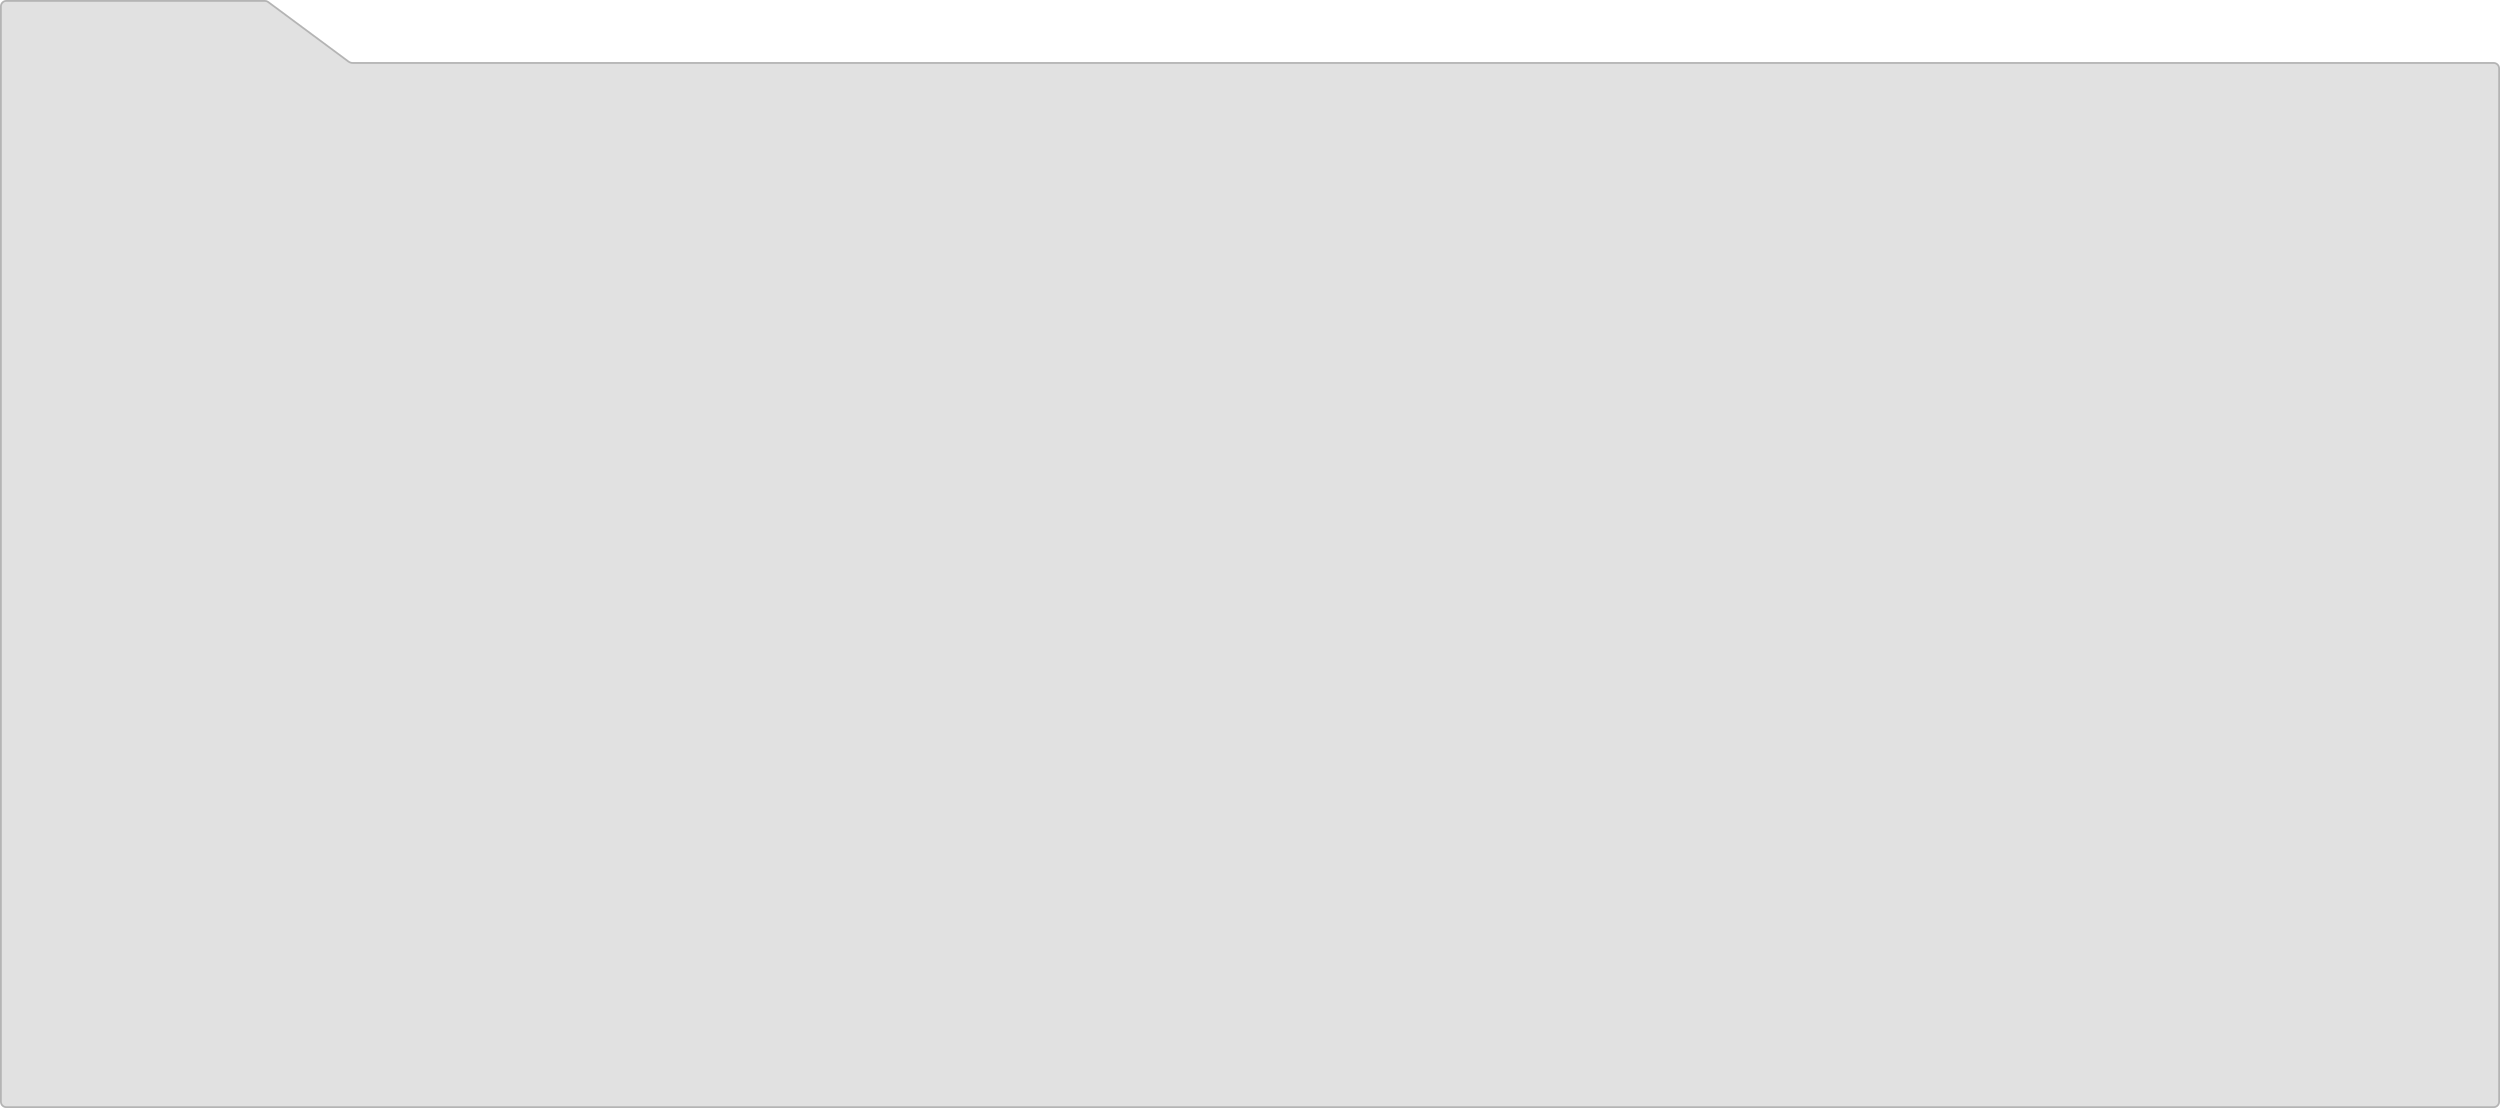 <?xml version="1.0" encoding="UTF-8"?> <svg xmlns="http://www.w3.org/2000/svg" width="1180" height="523" viewBox="0 0 1180 523" fill="none"> <g filter="url(#filter0_iiii_108_653)"> <path d="M0 3C0 1.343 1.343 0 3 0H125.009C125.653 0 126.279 0.207 126.796 0.59L164.704 28.703C165.221 29.086 165.847 29.293 166.491 29.293H1177C1178.66 29.293 1180 30.636 1180 32.293V520C1180 521.657 1178.66 523 1177 523H3C1.343 523 0 521.657 0 520V3Z" fill="#E1E1E1"></path> </g> <path d="M1179.58 32.293V520C1179.58 521.425 1178.42 522.58 1177 522.58H3C1.575 522.58 0.42 521.425 0.42 520V3C0.42 1.575 1.575 0.42 3 0.42H125.009C125.562 0.42 126.101 0.598 126.546 0.928L164.454 29.041C165.043 29.478 165.757 29.714 166.491 29.714H1177C1178.42 29.714 1179.58 30.869 1179.58 32.293Z" stroke="black" stroke-opacity="0.2" stroke-width="0.841"></path> <defs> <filter id="filter0_iiii_108_653" x="0" y="0" width="1180" height="523" filterUnits="userSpaceOnUse" color-interpolation-filters="sRGB"> <feFlood flood-opacity="0" result="BackgroundImageFix"></feFlood> <feBlend mode="normal" in="SourceGraphic" in2="BackgroundImageFix" result="shape"></feBlend> <feColorMatrix in="SourceAlpha" type="matrix" values="0 0 0 0 0 0 0 0 0 0 0 0 0 0 0 0 0 0 127 0" result="hardAlpha"></feColorMatrix> <feOffset dx="1.682" dy="1.682"></feOffset> <feComposite in2="hardAlpha" operator="arithmetic" k2="-1" k3="1"></feComposite> <feColorMatrix type="matrix" values="0 0 0 0 1 0 0 0 0 1 0 0 0 0 1 0 0 0 0.25 0"></feColorMatrix> <feBlend mode="normal" in2="shape" result="effect1_innerShadow_108_653"></feBlend> <feColorMatrix in="SourceAlpha" type="matrix" values="0 0 0 0 0 0 0 0 0 0 0 0 0 0 0 0 0 0 127 0" result="hardAlpha"></feColorMatrix> <feOffset dx="0.841" dy="0.841"></feOffset> <feComposite in2="hardAlpha" operator="arithmetic" k2="-1" k3="1"></feComposite> <feColorMatrix type="matrix" values="0 0 0 0 1 0 0 0 0 1 0 0 0 0 1 0 0 0 0.25 0"></feColorMatrix> <feBlend mode="normal" in2="effect1_innerShadow_108_653" result="effect2_innerShadow_108_653"></feBlend> <feColorMatrix in="SourceAlpha" type="matrix" values="0 0 0 0 0 0 0 0 0 0 0 0 0 0 0 0 0 0 127 0" result="hardAlpha"></feColorMatrix> <feOffset dx="-1.682" dy="-1.682"></feOffset> <feComposite in2="hardAlpha" operator="arithmetic" k2="-1" k3="1"></feComposite> <feColorMatrix type="matrix" values="0 0 0 0 0 0 0 0 0 0 0 0 0 0 0 0 0 0 0.25 0"></feColorMatrix> <feBlend mode="normal" in2="effect2_innerShadow_108_653" result="effect3_innerShadow_108_653"></feBlend> <feColorMatrix in="SourceAlpha" type="matrix" values="0 0 0 0 0 0 0 0 0 0 0 0 0 0 0 0 0 0 127 0" result="hardAlpha"></feColorMatrix> <feOffset dx="-0.841" dy="-0.841"></feOffset> <feComposite in2="hardAlpha" operator="arithmetic" k2="-1" k3="1"></feComposite> <feColorMatrix type="matrix" values="0 0 0 0 0 0 0 0 0 0 0 0 0 0 0 0 0 0 0.25 0"></feColorMatrix> <feBlend mode="normal" in2="effect3_innerShadow_108_653" result="effect4_innerShadow_108_653"></feBlend> </filter> </defs> </svg> 